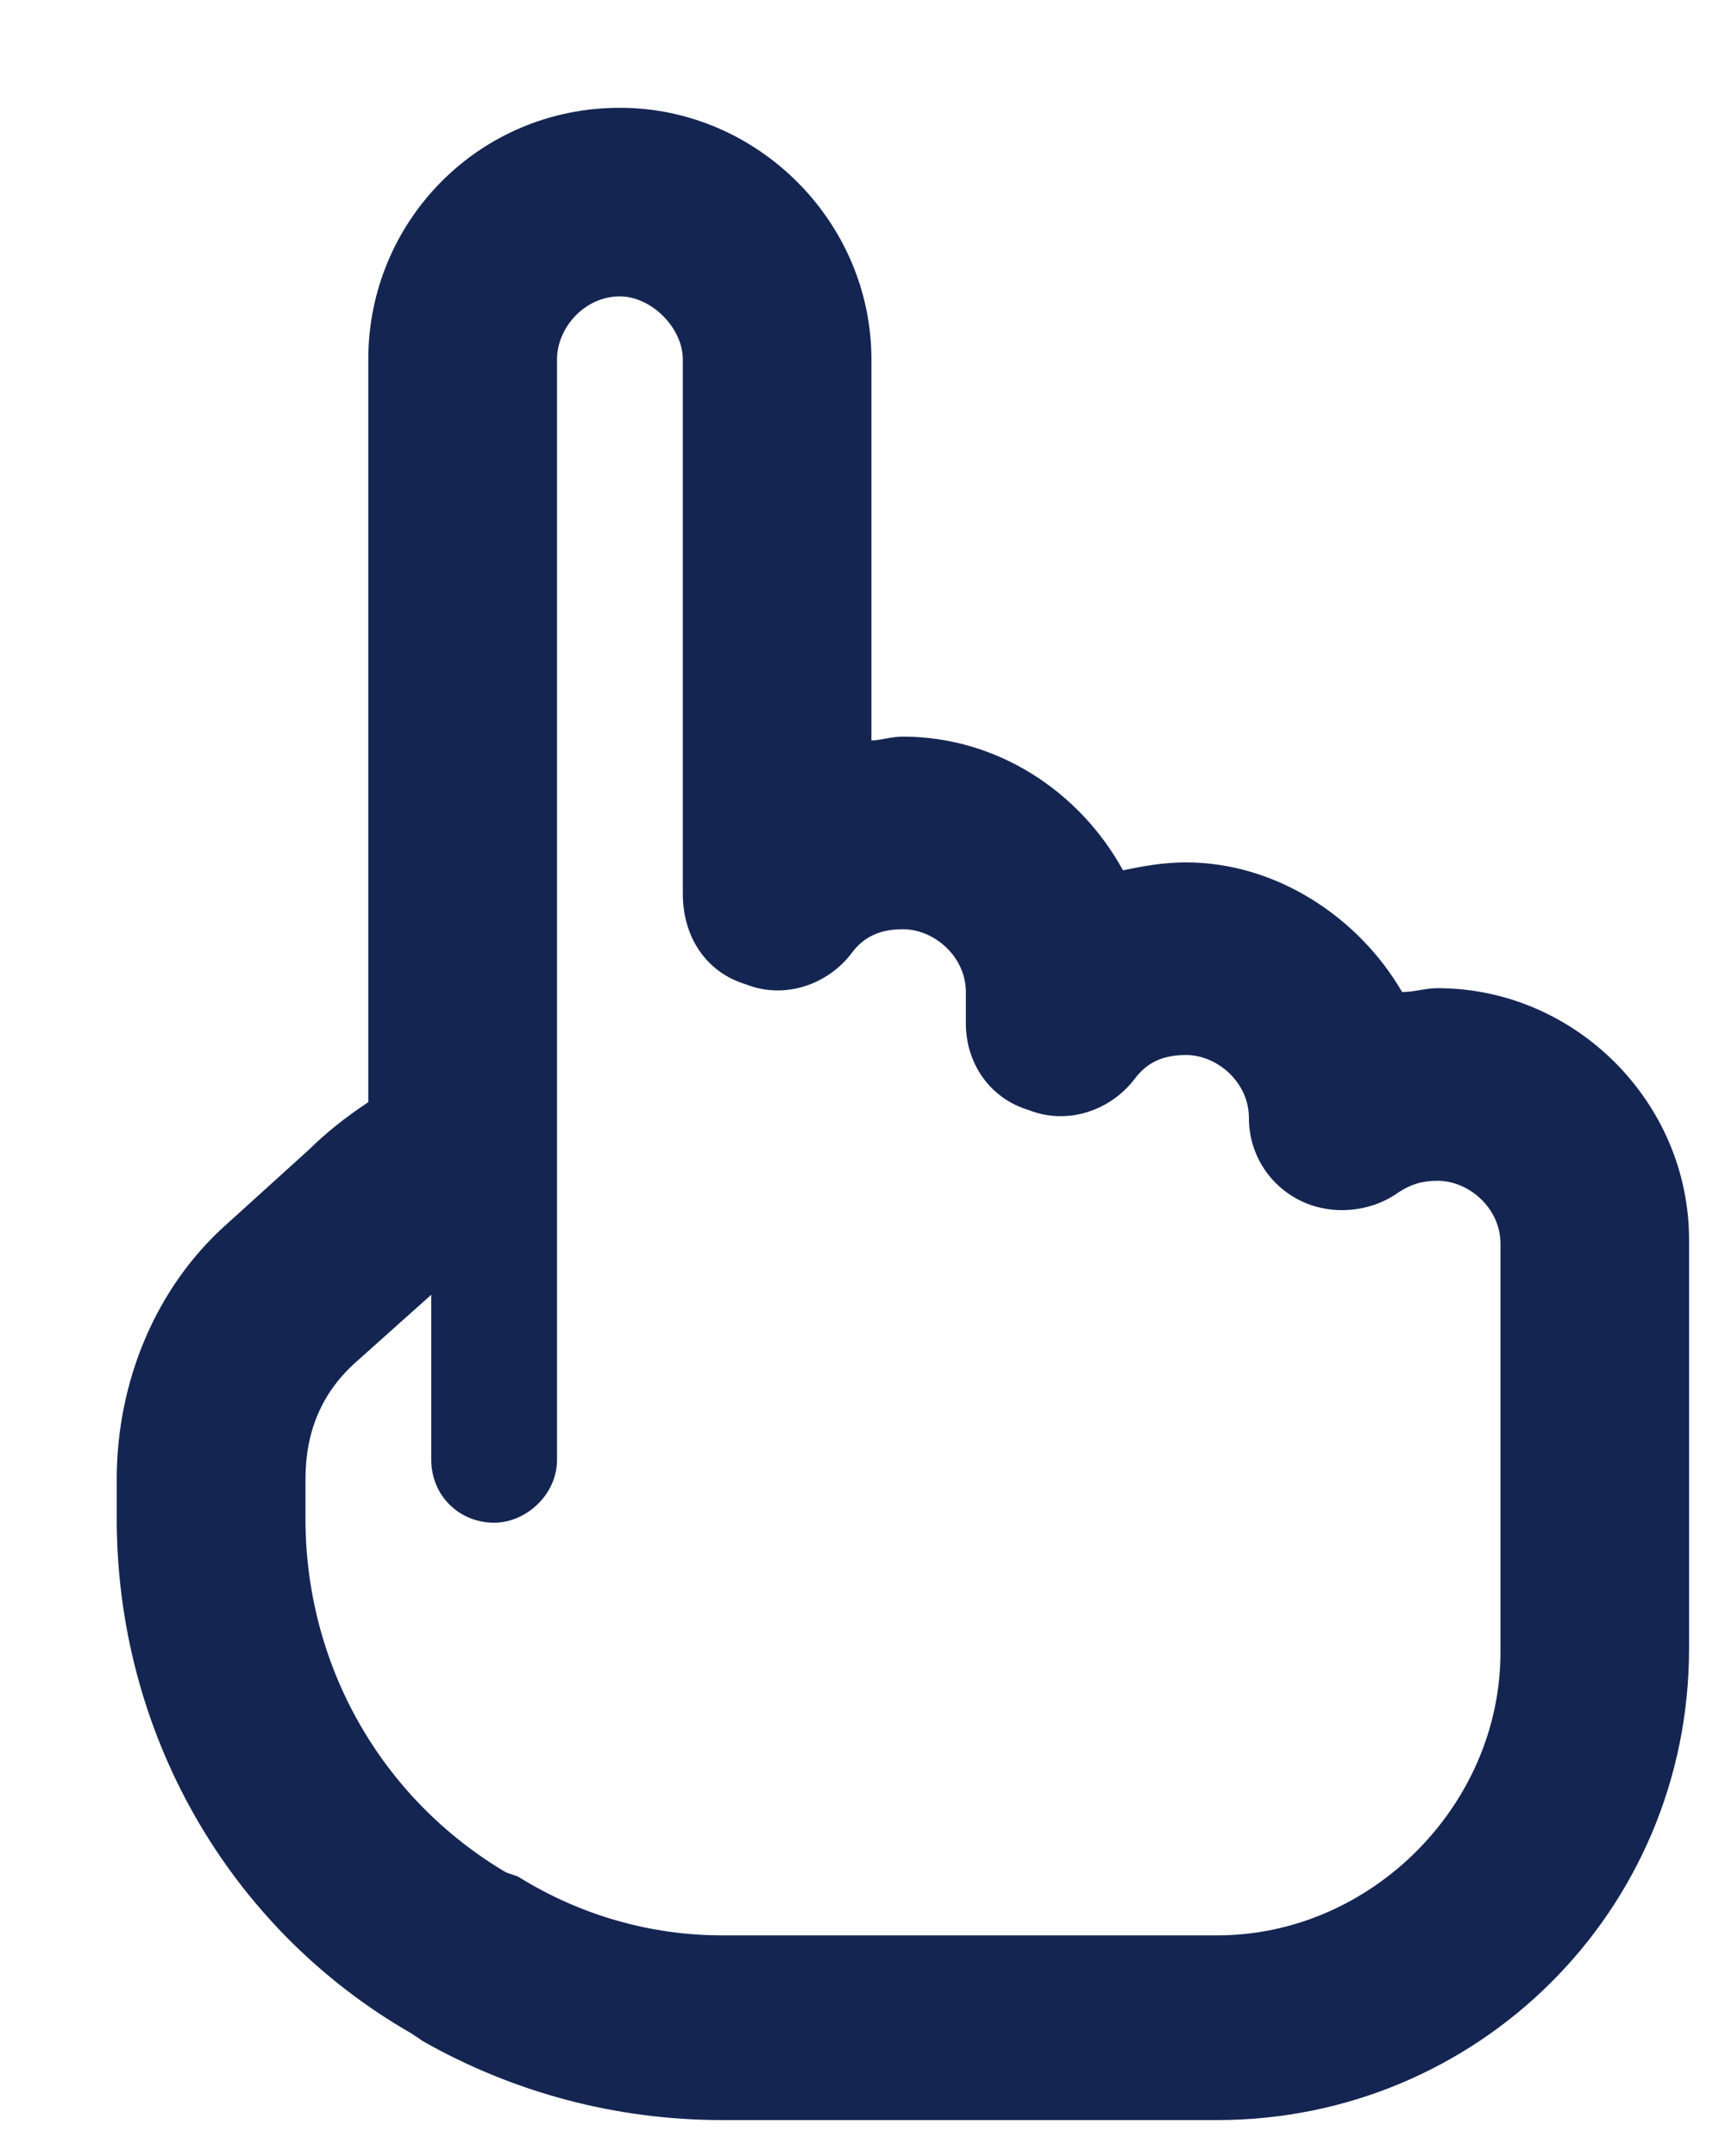 <svg width="12" height="15" viewBox="0 0 12 15" fill="none" xmlns="http://www.w3.org/2000/svg">
<path d="M4.312 0.75C5.27 0.75 6.062 1.543 6.062 2.5V5.152C6.117 5.152 6.199 5.125 6.281 5.125C6.938 5.125 7.512 5.508 7.812 6.055C7.949 6.027 8.086 6 8.25 6C8.879 6 9.453 6.383 9.754 6.902C9.836 6.902 9.918 6.875 10 6.875C10.957 6.875 11.75 7.668 11.75 8.625V11.25V11.469C11.75 13.301 10.273 14.75 8.469 14.75H5.023C4.285 14.75 3.574 14.559 2.945 14.203L2.863 14.148C1.578 13.41 0.812 12.043 0.812 10.566V10.293C0.812 9.609 1.086 8.953 1.578 8.516L2.152 7.996C2.262 7.887 2.398 7.777 2.562 7.668V2.5C2.562 1.543 3.328 0.75 4.312 0.75ZM3.875 2.5V7.969V8.023V10.156C3.875 10.402 3.656 10.594 3.438 10.594C3.191 10.594 3 10.402 3 10.156V9.008L2.48 9.473C2.234 9.691 2.125 9.965 2.125 10.293V10.566C2.125 11.578 2.645 12.508 3.52 13.027L3.602 13.055L3.273 13.602L3.602 13.055C4.039 13.328 4.531 13.465 5.023 13.465H8.469C9.535 13.465 10.438 12.562 10.438 11.496V11.277V8.652C10.438 8.406 10.219 8.215 10 8.215C9.891 8.215 9.809 8.242 9.727 8.297C9.535 8.434 9.262 8.461 9.043 8.352C8.824 8.242 8.688 8.023 8.688 7.777C8.688 7.531 8.469 7.34 8.25 7.34C8.086 7.34 7.977 7.395 7.895 7.504C7.73 7.723 7.43 7.832 7.156 7.723C6.883 7.641 6.719 7.395 6.719 7.121V6.902C6.719 6.656 6.5 6.465 6.281 6.465C6.117 6.465 6.008 6.52 5.926 6.629C5.762 6.848 5.461 6.957 5.188 6.848C4.914 6.766 4.75 6.52 4.75 6.219V2.5C4.75 2.281 4.531 2.062 4.312 2.062C4.066 2.062 3.875 2.281 3.875 2.5Z" fill="#152552"/>
</svg>
